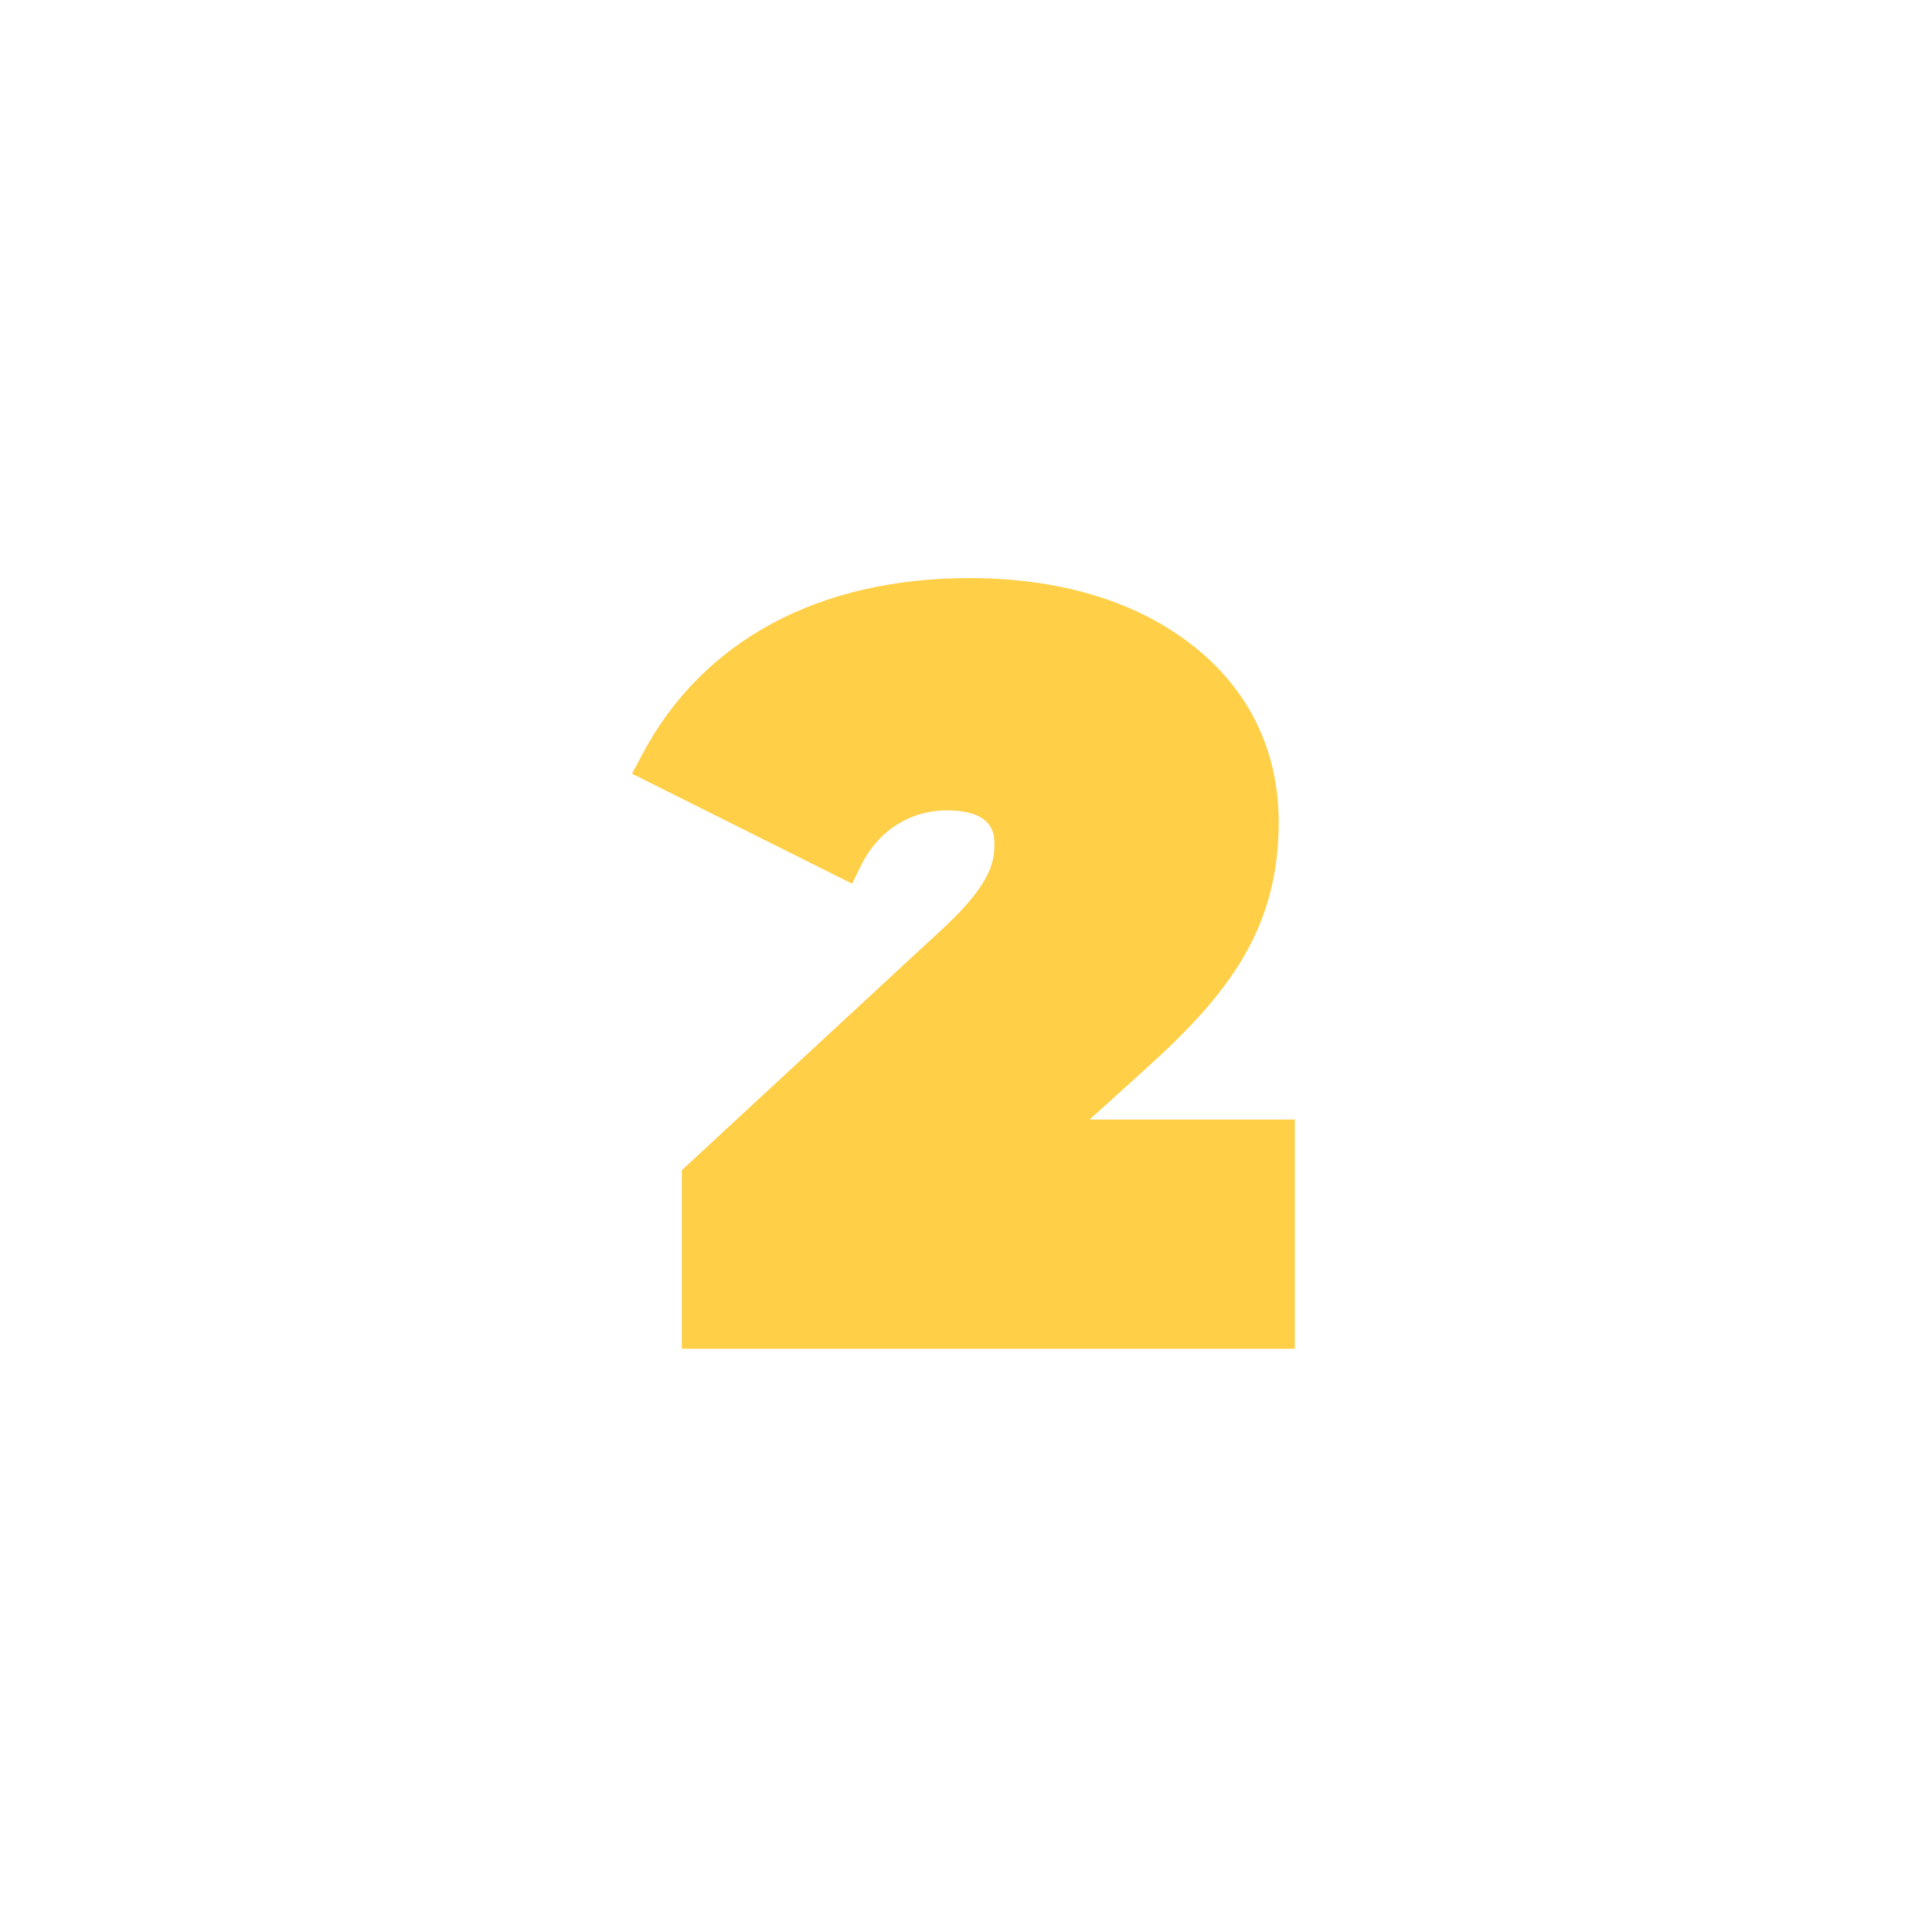 <?xml version="1.0" encoding="UTF-8"?>
<svg xmlns="http://www.w3.org/2000/svg" xmlns:xlink="http://www.w3.org/1999/xlink" width="250" zoomAndPan="magnify" viewBox="0 0 187.5 187.5" height="250" preserveAspectRatio="xMidYMid meet" version="1.0">
  <defs>
    <clipPath id="92159d58f1">
      <path d="M 61.336 56.102 L 125.664 56.102 L 125.664 130.902 L 61.336 130.902 Z M 61.336 56.102 " clip-rule="nonzero"></path>
    </clipPath>
  </defs>
  <g clip-path="url(#92159d58f1)">
    <path fill="#ffcf47" d="M 91.762 89.879 L 66.168 113.566 L 66.168 130.898 L 125.664 130.898 L 125.664 108.652 L 105.746 108.652 L 111.555 103.395 C 119.309 96.359 124.098 90.004 124.098 79.793 C 124.098 72.715 121.09 66.695 115.453 62.418 C 110.027 58.266 102.652 56.102 94.094 56.102 C 79.473 56.102 68.203 62.164 62.352 73.18 L 61.336 75.086 L 82.695 85.766 L 83.625 83.859 C 85.281 80.598 88.332 78.648 91.891 78.648 C 96.508 78.648 96.508 81.062 96.508 81.953 C 96.508 83.648 96.129 85.766 91.762 89.879 Z M 91.762 89.879 " fill-opacity="1" fill-rule="nonzero"></path>
  </g>
</svg>
